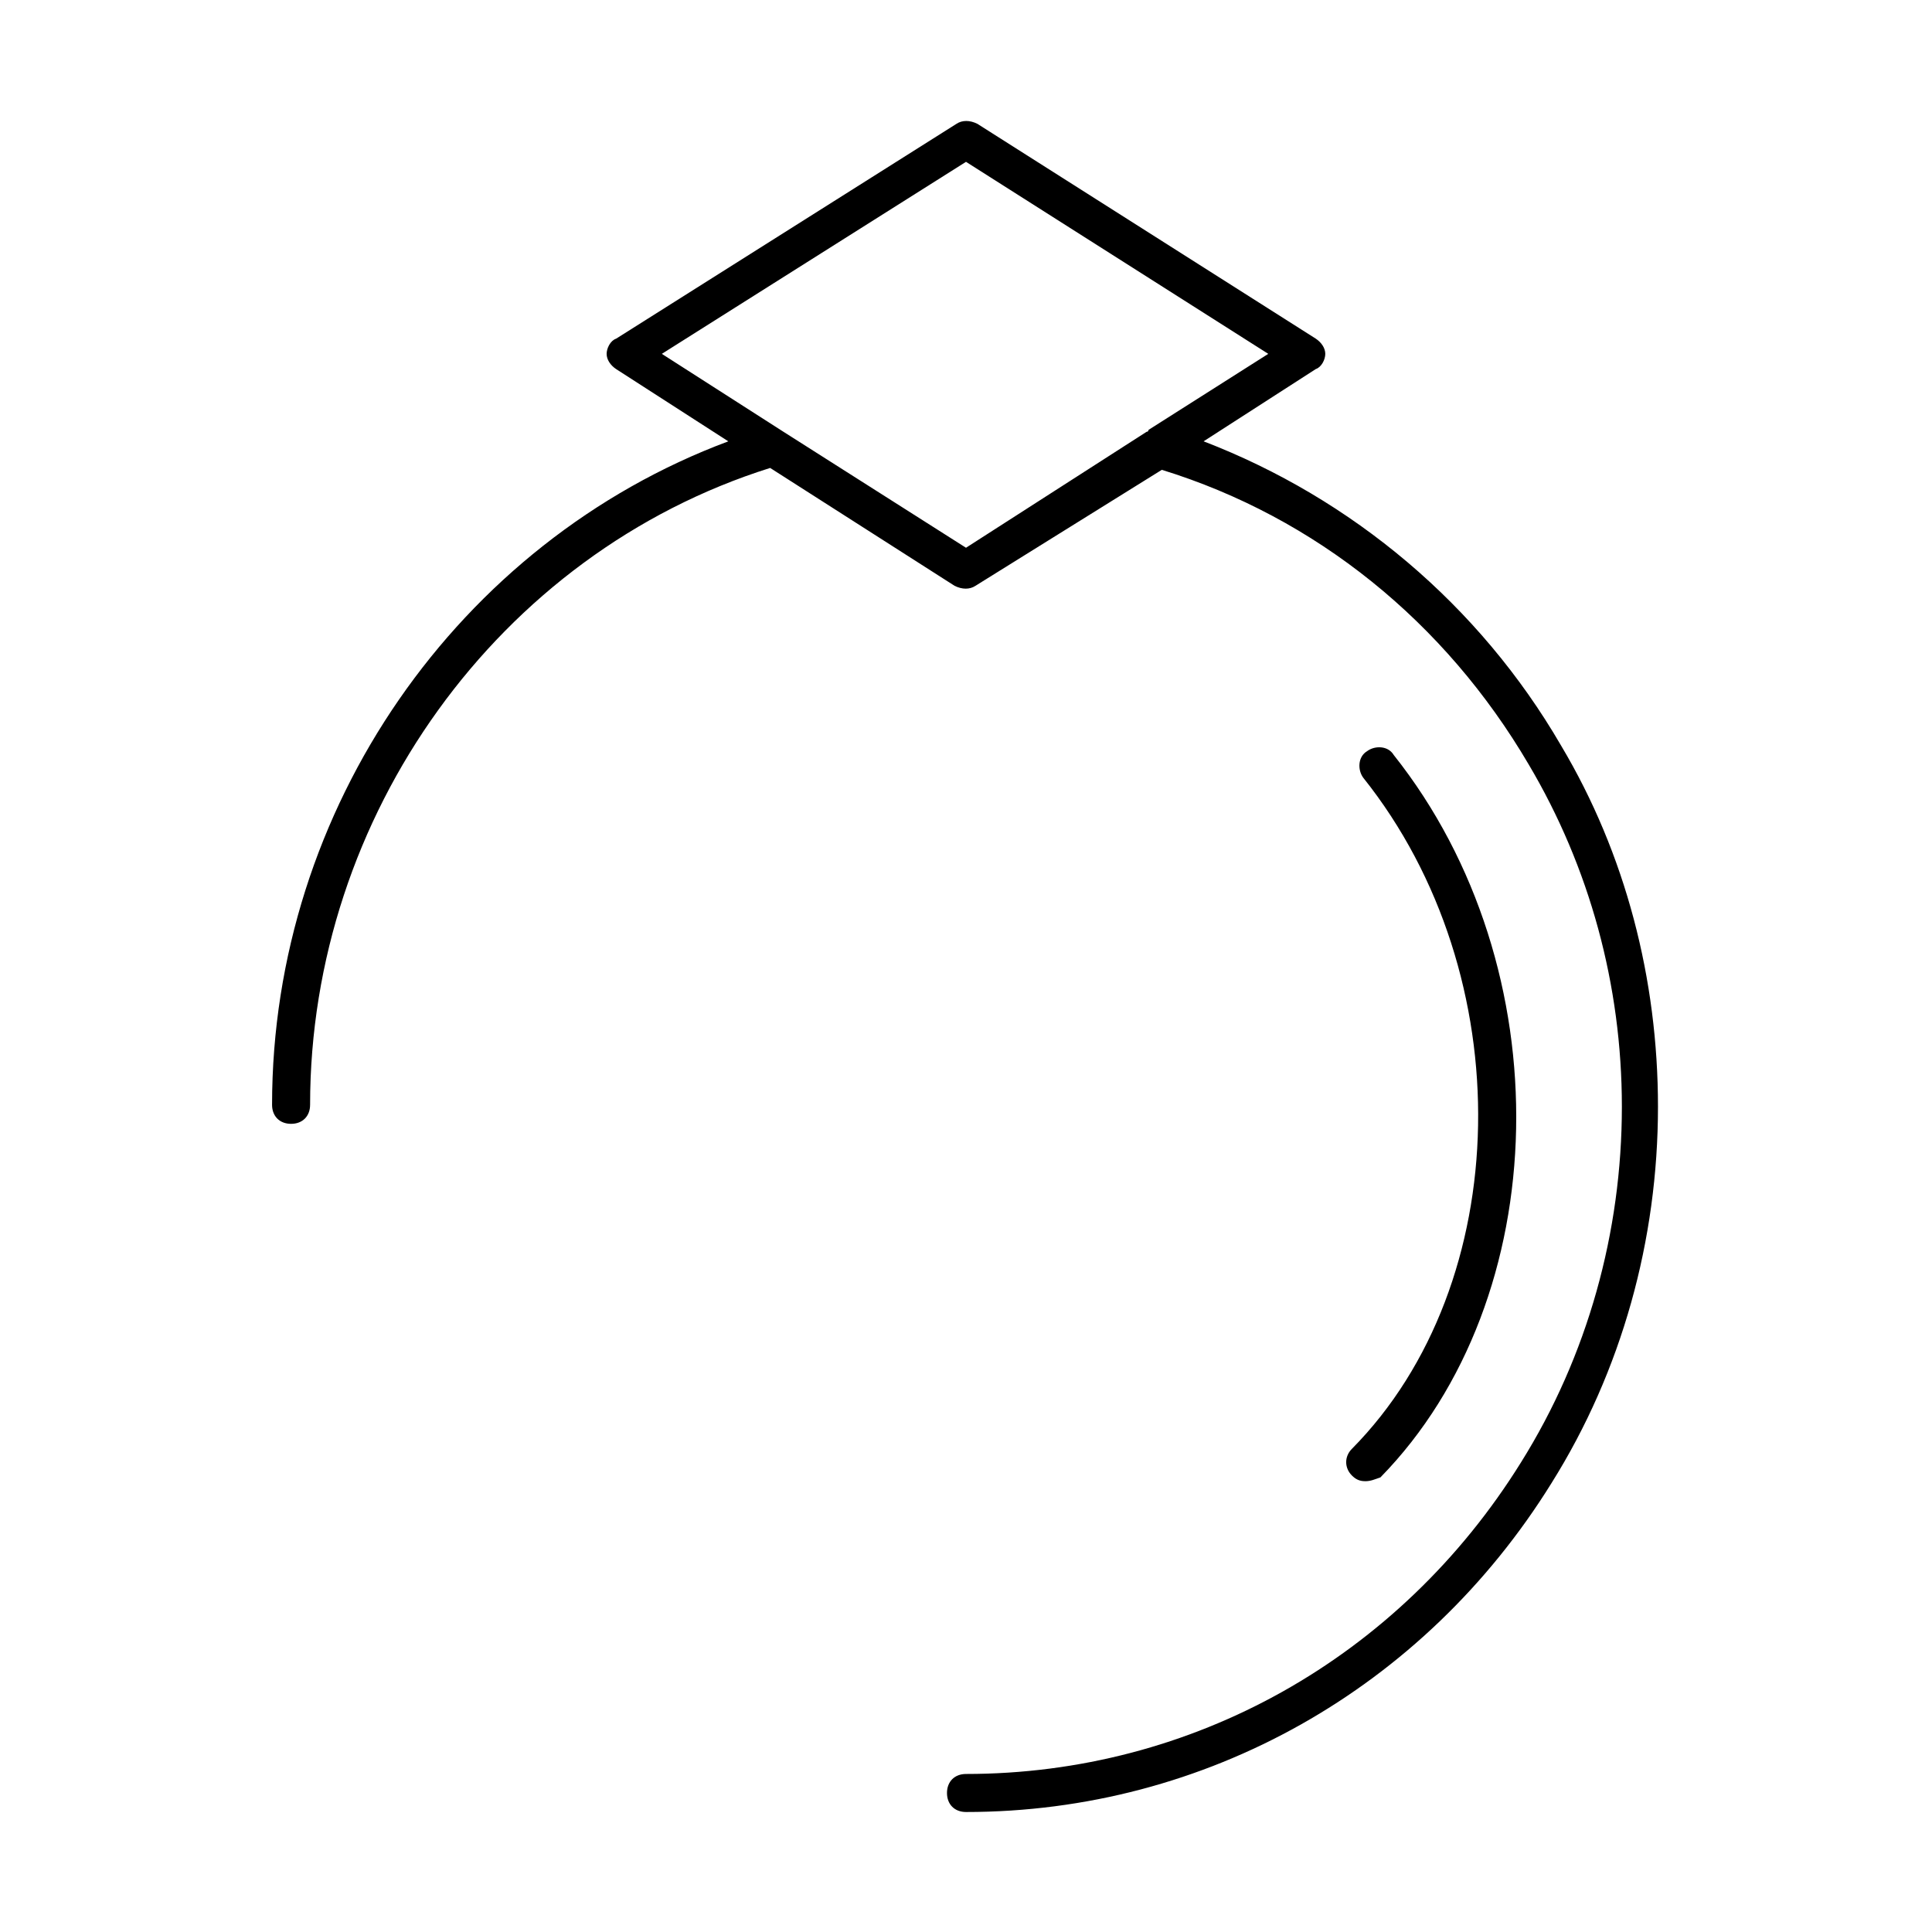 <?xml version="1.0" encoding="UTF-8"?>
<!-- Uploaded to: ICON Repo, www.iconrepo.com, Generator: ICON Repo Mixer Tools -->
<svg fill="#000000" width="800px" height="800px" version="1.1" viewBox="144 144 512 512" xmlns="http://www.w3.org/2000/svg">
 <path d="m400 624.2c-3.023 0-5.039-2.016-5.039-5.039s2.016-5.039 5.039-5.039c59.953 0 114.87-30.73 147.11-82.625 17.633-28.215 26.703-60.961 26.703-94.211 0-32.242-8.566-63.48-24.688-90.688-22.168-37.785-56.426-65.496-97.234-78.09l-49.379 30.734c-1.512 1.008-3.527 1.008-5.543 0l-48.871-31.234c-72.043 22.672-121.92 92.195-121.92 168.78 0 3.023-2.016 5.039-5.039 5.039s-5.039-2.016-5.039-5.039c0-78.594 49.375-149.13 120.91-175.83l-29.727-19.145c-1.512-1.008-2.519-2.519-2.519-4.031 0-1.512 1.008-3.527 2.519-4.031l90.191-56.934c1.512-1.008 3.527-1.008 5.543 0l89.676 56.93c1.512 1.008 2.519 2.519 2.519 4.031 0 1.512-1.008 3.527-2.519 4.031l-29.727 19.145c39.301 15.113 73.055 43.324 94.719 80.605 17.129 28.719 25.695 61.969 25.695 95.723 0 35.266-9.574 70.031-28.215 99.754-33.754 54.414-91.695 87.164-155.17 87.164zm-48.367-365.77 48.367 30.73 47.863-30.73s0.504 0 0.504-0.504l31.738-20.152-80.105-50.887-80.609 50.887zm154.16 278.1c-1.512 0-2.519-0.504-3.527-1.512-2.016-2.016-2.016-5.039 0-7.055 43.328-43.832 44.84-125.45 3.023-177.84-1.512-2.016-1.512-5.543 1.008-7.055 2.016-1.512 5.543-1.512 7.055 1.008 44.84 56.426 42.824 144.09-3.527 191.45-1.512 0.504-2.519 1.008-4.031 1.008z"/>
</svg>